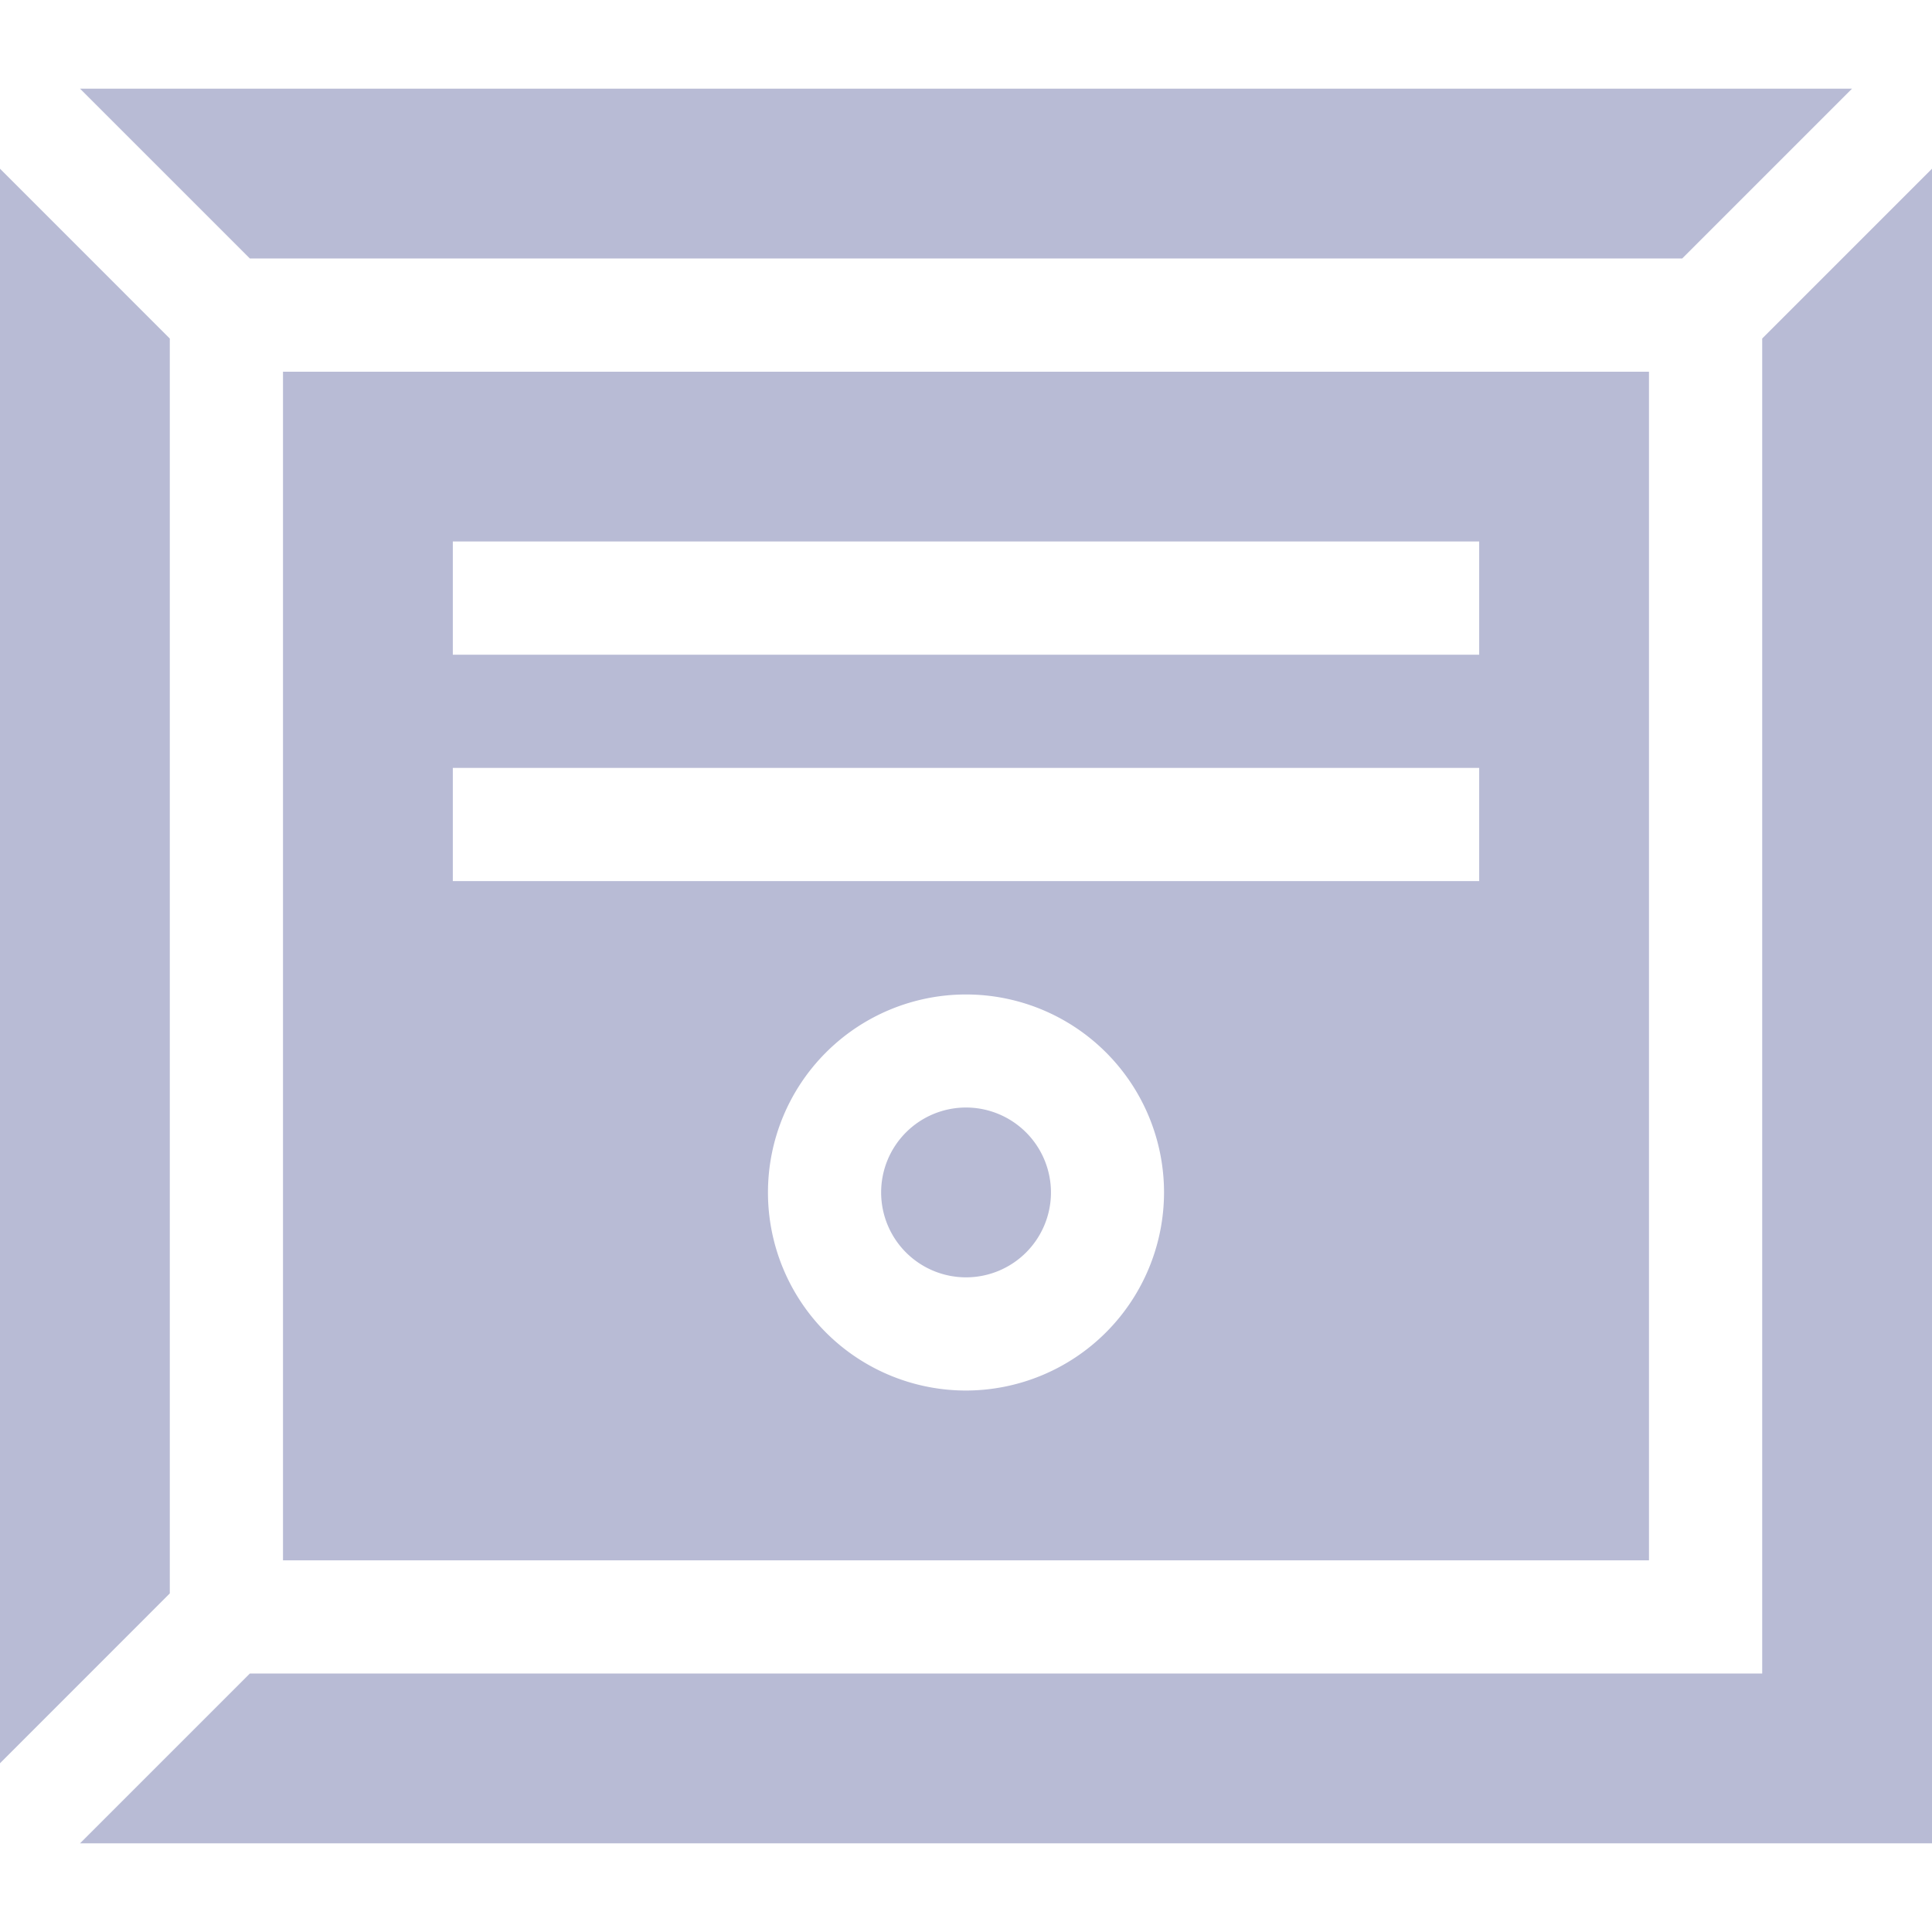 <svg xmlns="http://www.w3.org/2000/svg" xmlns:xlink="http://www.w3.org/1999/xlink" width="80" height="80" viewBox="0 0 80 80">
  <defs>
    <clipPath id="clip-path">
      <rect id="長方形_1093" data-name="長方形 1093" width="80" height="80" transform="translate(1090 4108)" fill="#b8bbd5" stroke="#707070" stroke-width="1"/>
    </clipPath>
  </defs>
  <g id="マスクグループ_19" data-name="マスクグループ 19" transform="translate(-1090 -4108)" clip-path="url(#clip-path)">
    <g id="qualifications" transform="translate(1090 4111.672)">
      <path id="パス_79" data-name="パス 79" d="M72.676,21.162H16.113V70.381H72.676ZM44.395,63.35a8.2,8.2,0,1,1,8.2-8.2A8.212,8.212,0,0,1,44.395,63.35Zm21.25-21.094h-42.5V37.568h42.5Zm0-9.375h-42.5V28.193h42.5Z" transform="translate(-4.395 -9.443)" fill="#b8bbd5"/>
      <path id="パス_80" data-name="パス 80" d="M53.682,63.057A3.516,3.516,0,1,0,57.2,66.572,3.52,3.52,0,0,0,53.682,63.057Z" transform="translate(-13.682 -20.869)" fill="#b8bbd5"/>
      <path id="パス_81" data-name="パス 81" d="M81.243,9.606l-7.031,7.031V71.917H11.589L4.557,78.948H81.243Z" transform="translate(-1.243 -6.292)" fill="#b8bbd5"/>
      <path id="パス_82" data-name="パス 82" d="M11.589,12.08H70.9l7.031-7.031H4.557Z" transform="translate(-1.243 -5.049)" fill="#b8bbd5"/>
      <path id="パス_83" data-name="パス 83" d="M7.031,68.6V16.638L0,9.606V75.633Z" transform="translate(0 -6.292)" fill="#b8bbd5"/>
    </g>
  </g>
</svg>
